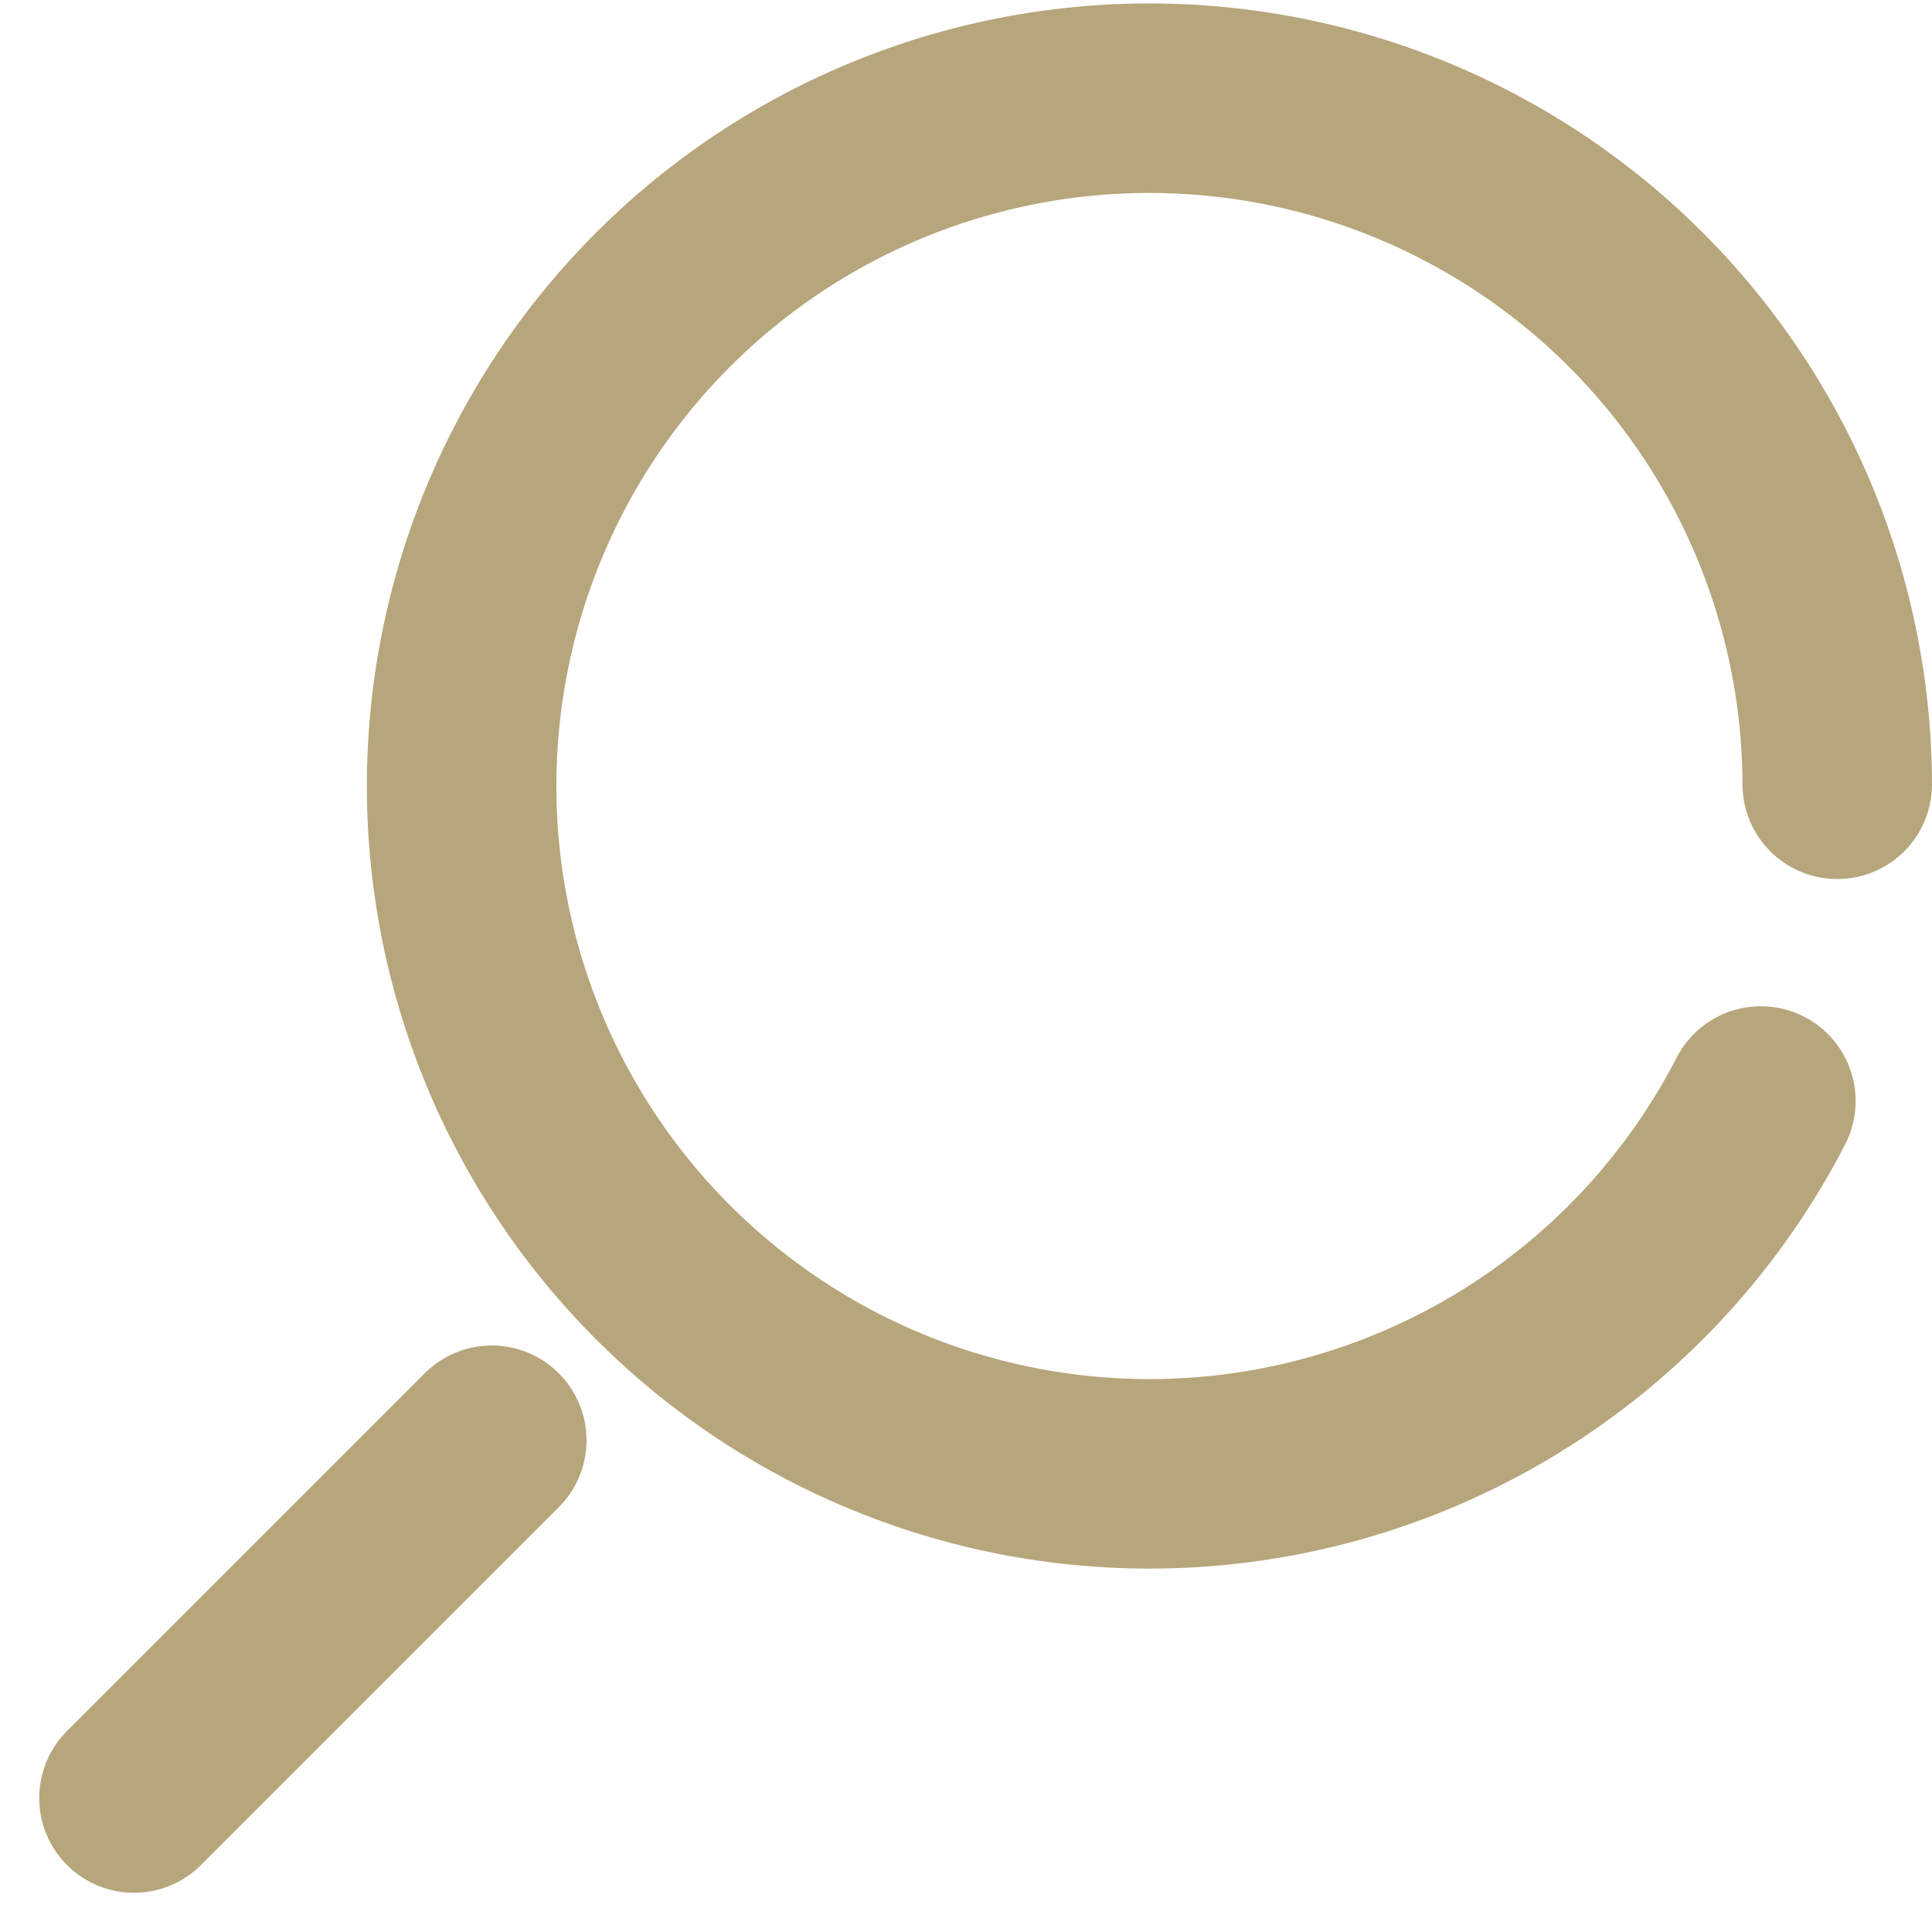 <?xml version="1.0" encoding="UTF-8"?> <svg xmlns="http://www.w3.org/2000/svg" width="20.39" height="20.39" viewBox="0 0 20.39 20.39"><g id="Layer_2" transform="translate(-16.186 -18)"><path id="Path_8" data-name="Path 8" d="M49.554,26.277a7.259,7.259,0,1,0-.806,3.343" transform="translate(-13.978)" fill="none" stroke="#b7a67c" stroke-linecap="round" stroke-linejoin="round" stroke-miterlimit="10" stroke-width="2"></path><line id="Line_1" data-name="Line 1" x1="3.776" y2="3.776" transform="translate(17.6 33.2)" fill="none" stroke="#b7a67c" stroke-linecap="round" stroke-linejoin="round" stroke-miterlimit="10" stroke-width="2"></line></g></svg> 